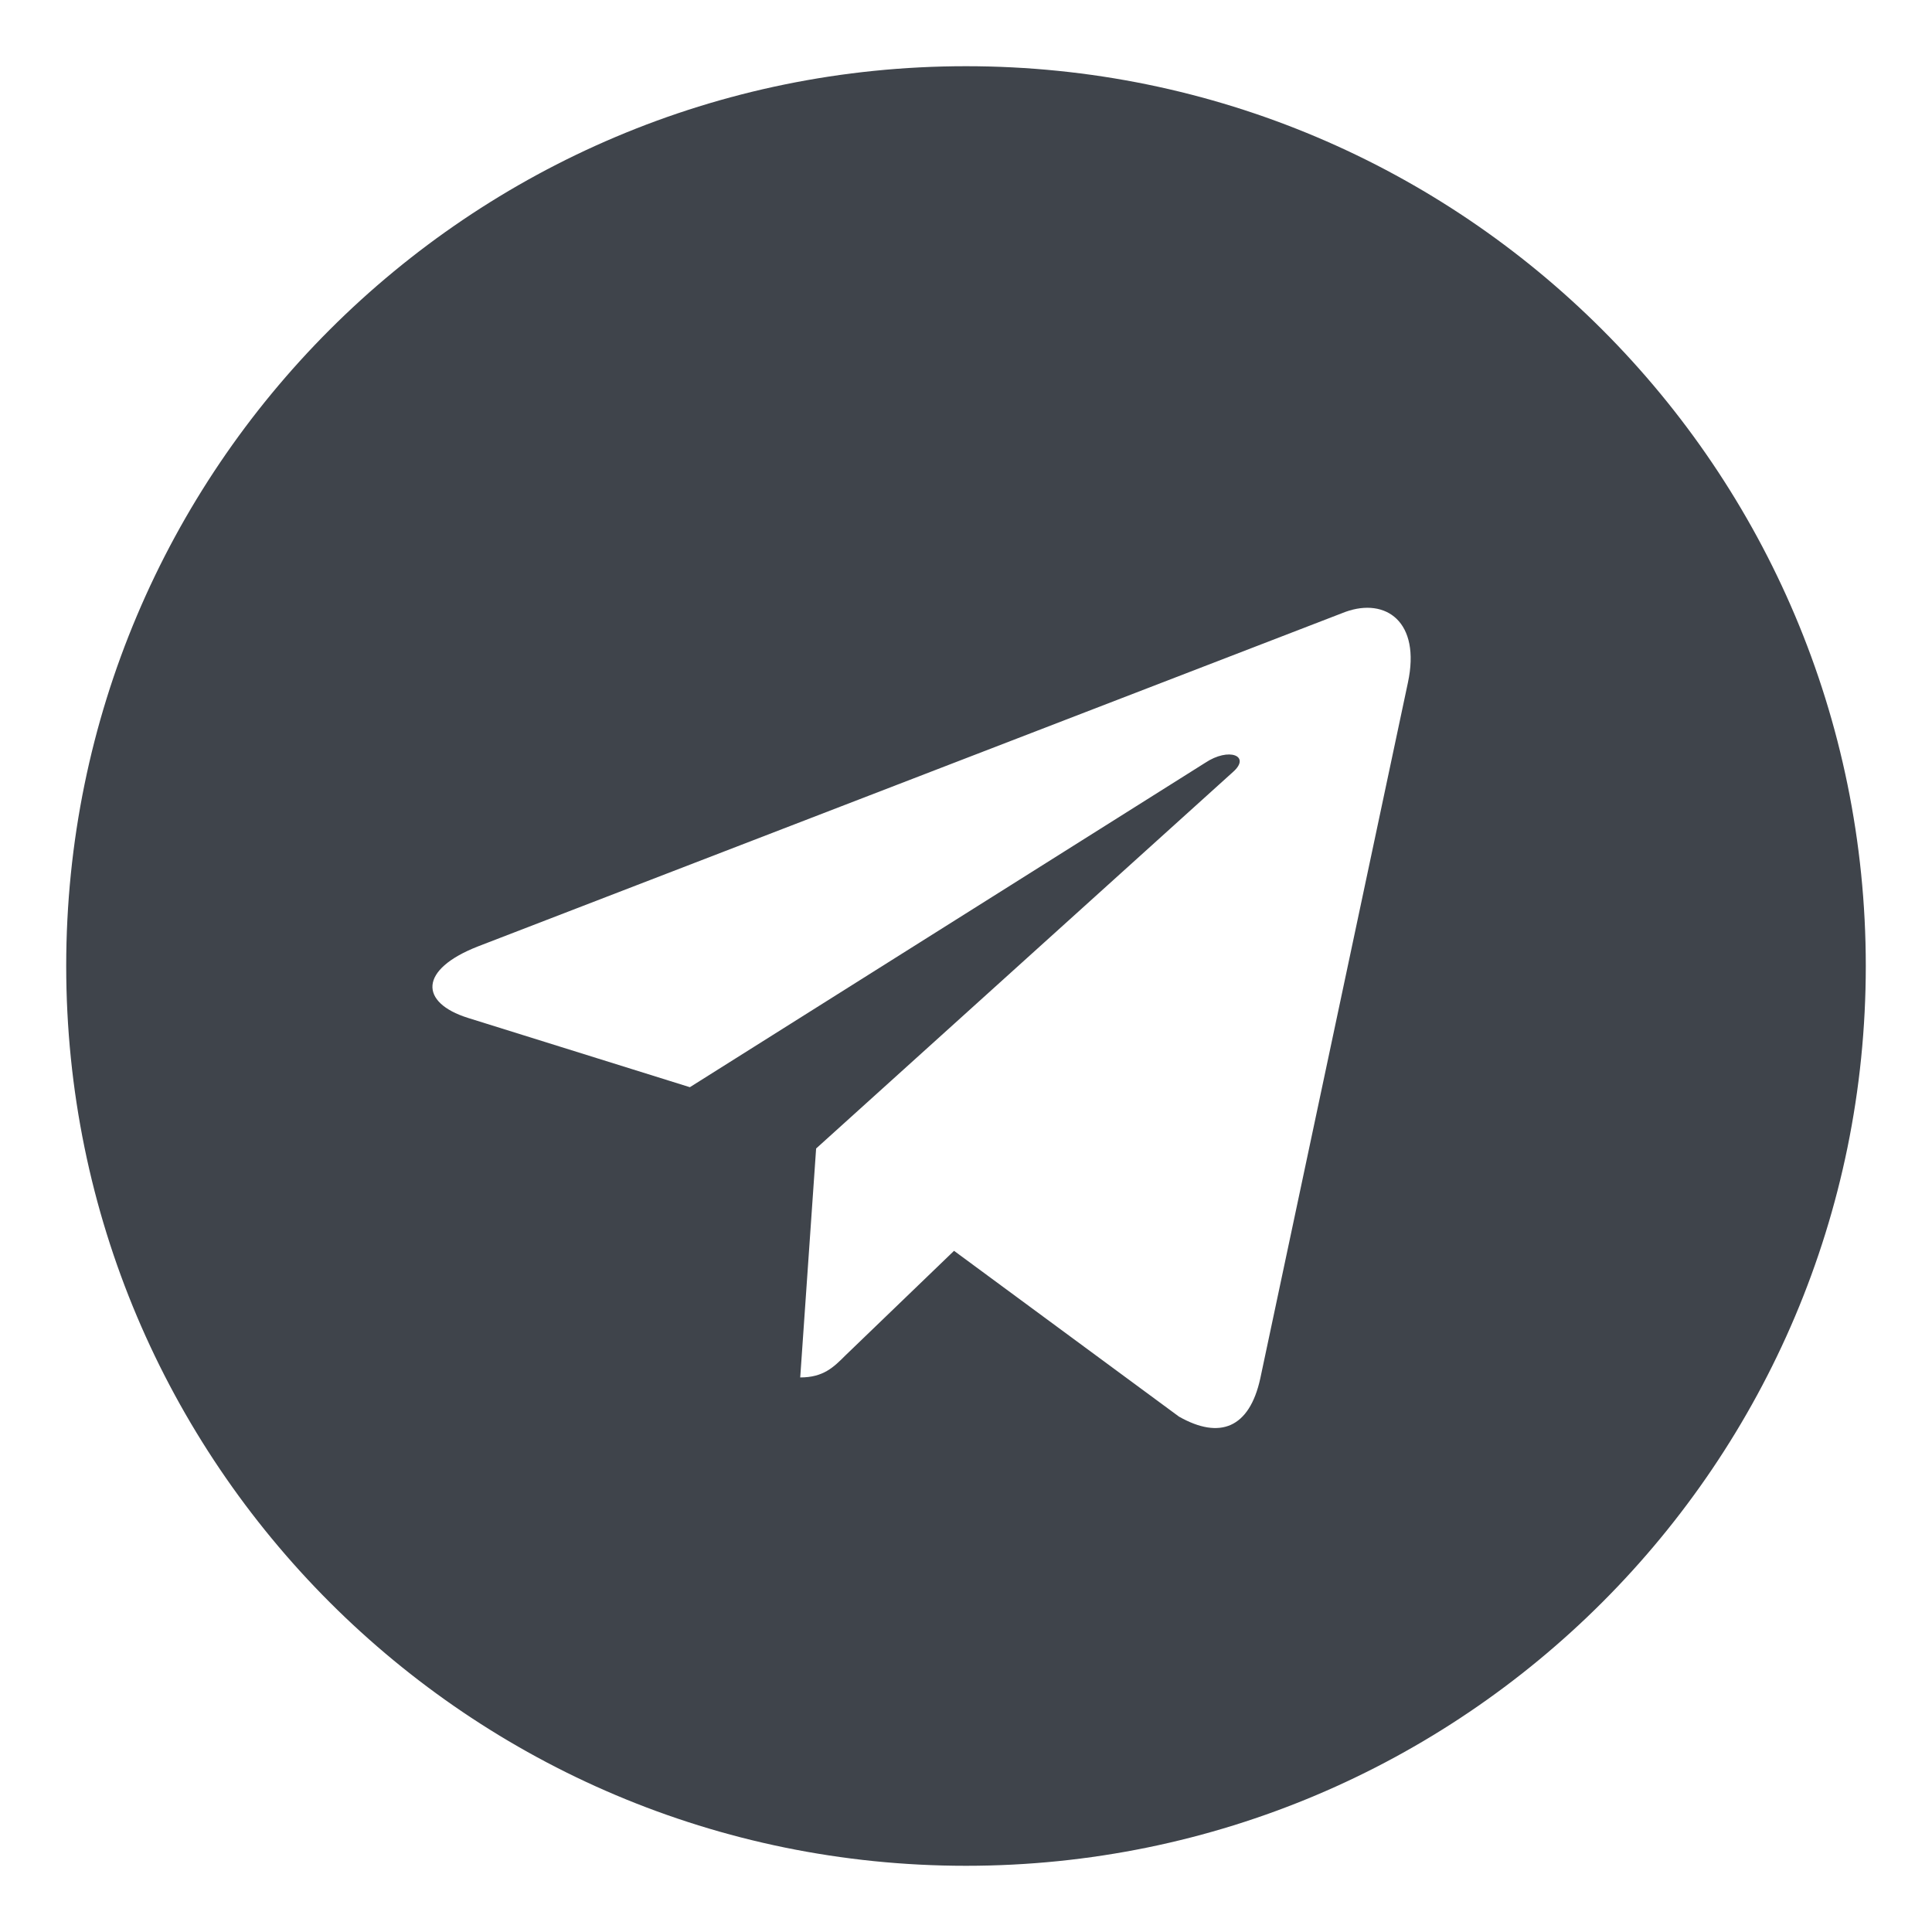 <svg width="26" height="26" viewBox="0 0 26 26" fill="none" xmlns="http://www.w3.org/2000/svg">
<path d="M13 0.891C6.311 0.891 0.891 6.311 0.891 13C0.891 19.689 6.311 25.109 13 25.109C19.689 25.109 25.109 19.689 25.109 13C25.109 6.311 19.689 0.891 13 0.891ZM18.947 9.187L16.96 18.552C16.814 19.216 16.418 19.377 15.866 19.064L12.839 16.833L11.379 18.239C11.218 18.4 11.081 18.537 10.769 18.537L10.983 15.456L16.594 10.388C16.838 10.173 16.54 10.051 16.218 10.266L9.284 14.631L6.296 13.698C5.646 13.493 5.632 13.049 6.433 12.736L18.107 8.234C18.649 8.039 19.123 8.366 18.947 9.187Z" fill="#3F444B"/>
</svg>
